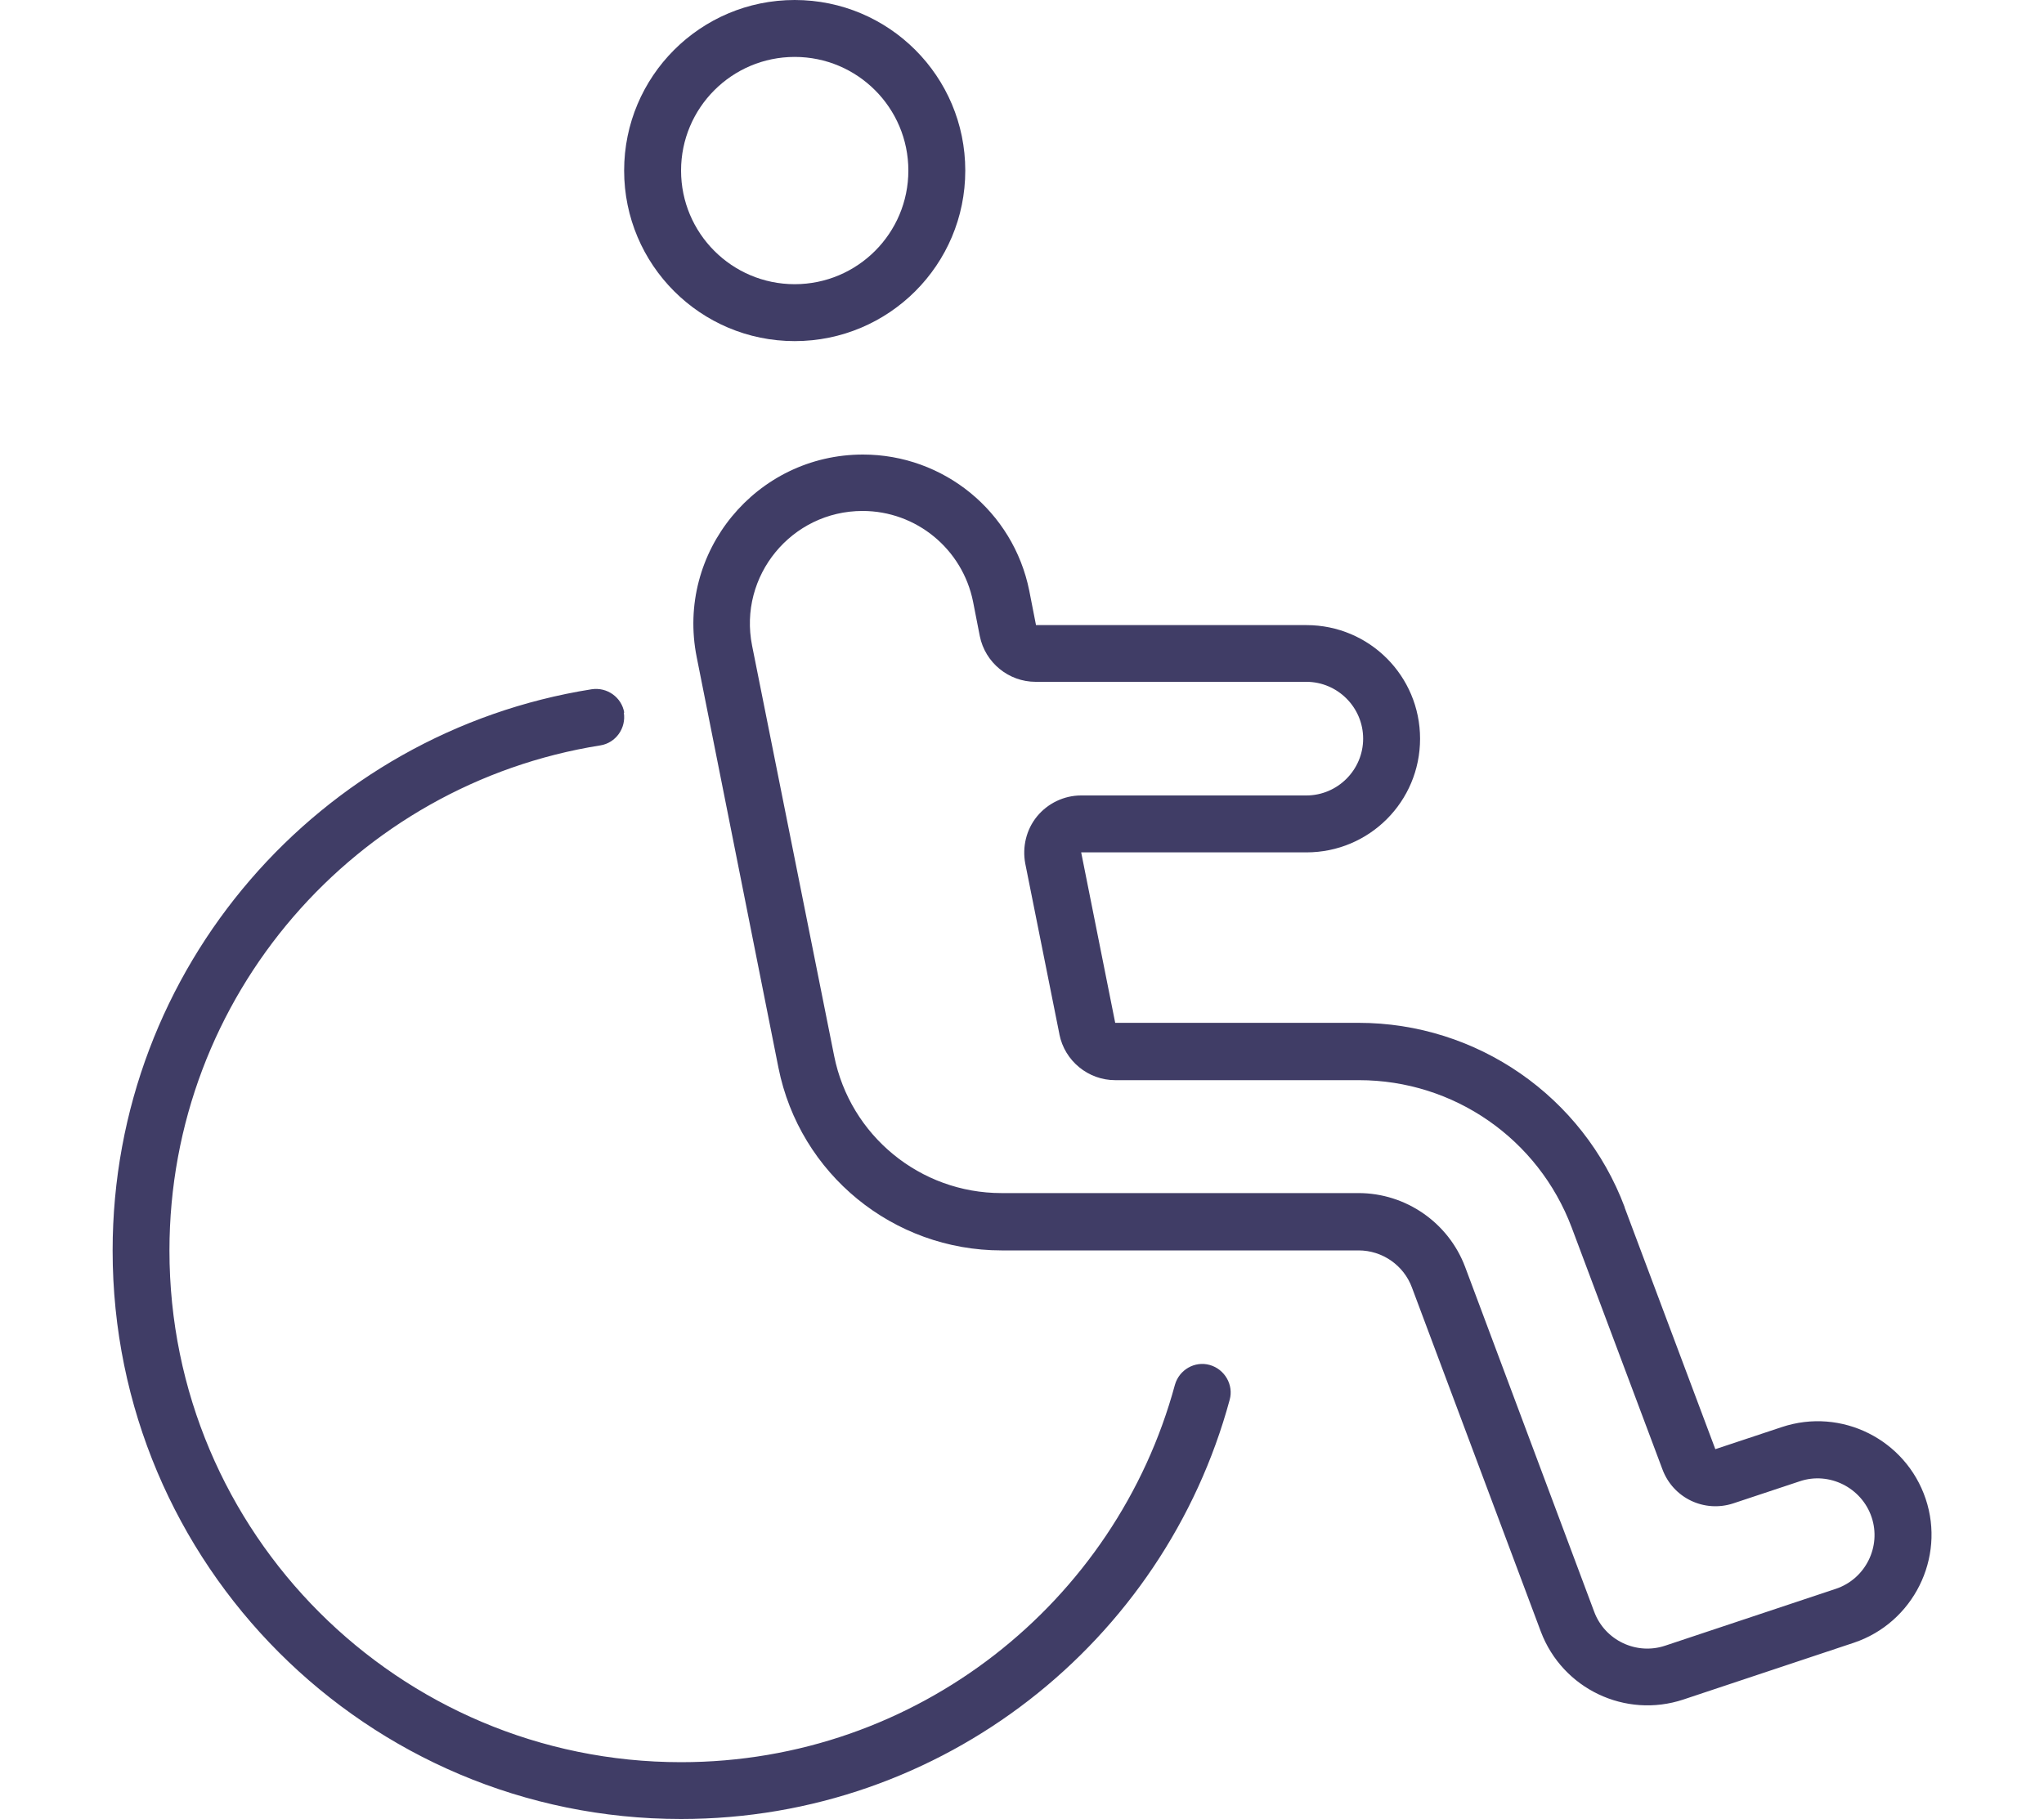 <?xml version="1.0" encoding="UTF-8"?> <svg xmlns="http://www.w3.org/2000/svg" id="Layer_1" viewBox="0 0 200 178"><path d="m77.76,27.81c6.14,0,11.12-4.98,11.12-11.12s-4.98-11.12-11.12-11.12-11.12,4.98-11.12,11.12,4.98,11.12,11.12,11.12Zm0-27.81c9.22,0,16.69,7.47,16.69,16.69s-7.47,16.69-16.69,16.69-16.69-7.47-16.69-16.69S68.54,0,77.76,0Zm-16.72,69.74c.24,1.53-.8,2.96-2.29,3.2-23.92,3.79-42.17,24.48-42.17,49.44,0,27.64,22.42,50.06,50.06,50.06,23.08,0,42.55-15.64,48.32-36.92.42-1.49,1.95-2.36,3.41-1.95s2.36,1.95,1.95,3.41c-6.4,23.64-28.02,41.02-53.68,41.02-30.73,0-55.62-24.89-55.62-55.62,0-27.74,20.3-50.72,46.86-54.93,1.53-.24,2.96.8,3.2,2.29h-.03Zm42.62,31.46l-3.34-16.69c-.31-1.63.1-3.34,1.15-4.62s2.64-2.05,4.31-2.05h22.04c3.06,0,5.56-2.5,5.56-5.56s-2.5-5.56-5.56-5.56h-26.49c-2.64,0-4.94-1.88-5.46-4.48l-.66-3.37c-1.04-5.15-5.56-8.87-10.81-8.87-6.95,0-12.17,6.36-10.81,13.18l8.03,40.15c1.56,7.79,8.41,13.42,16.37,13.42h34.94c4.62,0,8.8,2.89,10.43,7.23l12.62,33.72c1.04,2.82,4.14,4.28,6.95,3.34l16.69-5.56c2.92-.97,4.48-4.14,3.51-7.02s-4.14-4.48-7.02-3.51l-6.5,2.16c-2.85.94-5.91-.52-6.95-3.34l-8.87-23.64c-3.27-8.69-11.54-14.43-20.82-14.43h-23.85c-2.64,0-4.94-1.88-5.46-4.48Zm55.31,16.97l8.87,23.64,6.5-2.16c5.84-1.95,12.13,1.22,14.08,7.02s-1.22,12.13-7.02,14.08l-16.69,5.56c-5.67,1.88-11.82-1.04-13.94-6.64l-12.62-33.69c-.8-2.16-2.89-3.62-5.21-3.62h-34.94c-10.6,0-19.75-7.47-21.83-17.87l-8-40.19c-2.05-10.26,5.81-19.82,16.27-19.82,7.89,0,14.71,5.56,16.27,13.32l.66,3.37h26.46c6.15,0,11.12,4.97,11.12,11.12s-4.97,11.12-11.12,11.12h-22.04l1.11,5.56,2.22,11.12h23.81c11.58,0,21.97,7.2,26.04,18.04Z" style="fill:#403d66; stroke-width:0px;"></path></svg> 